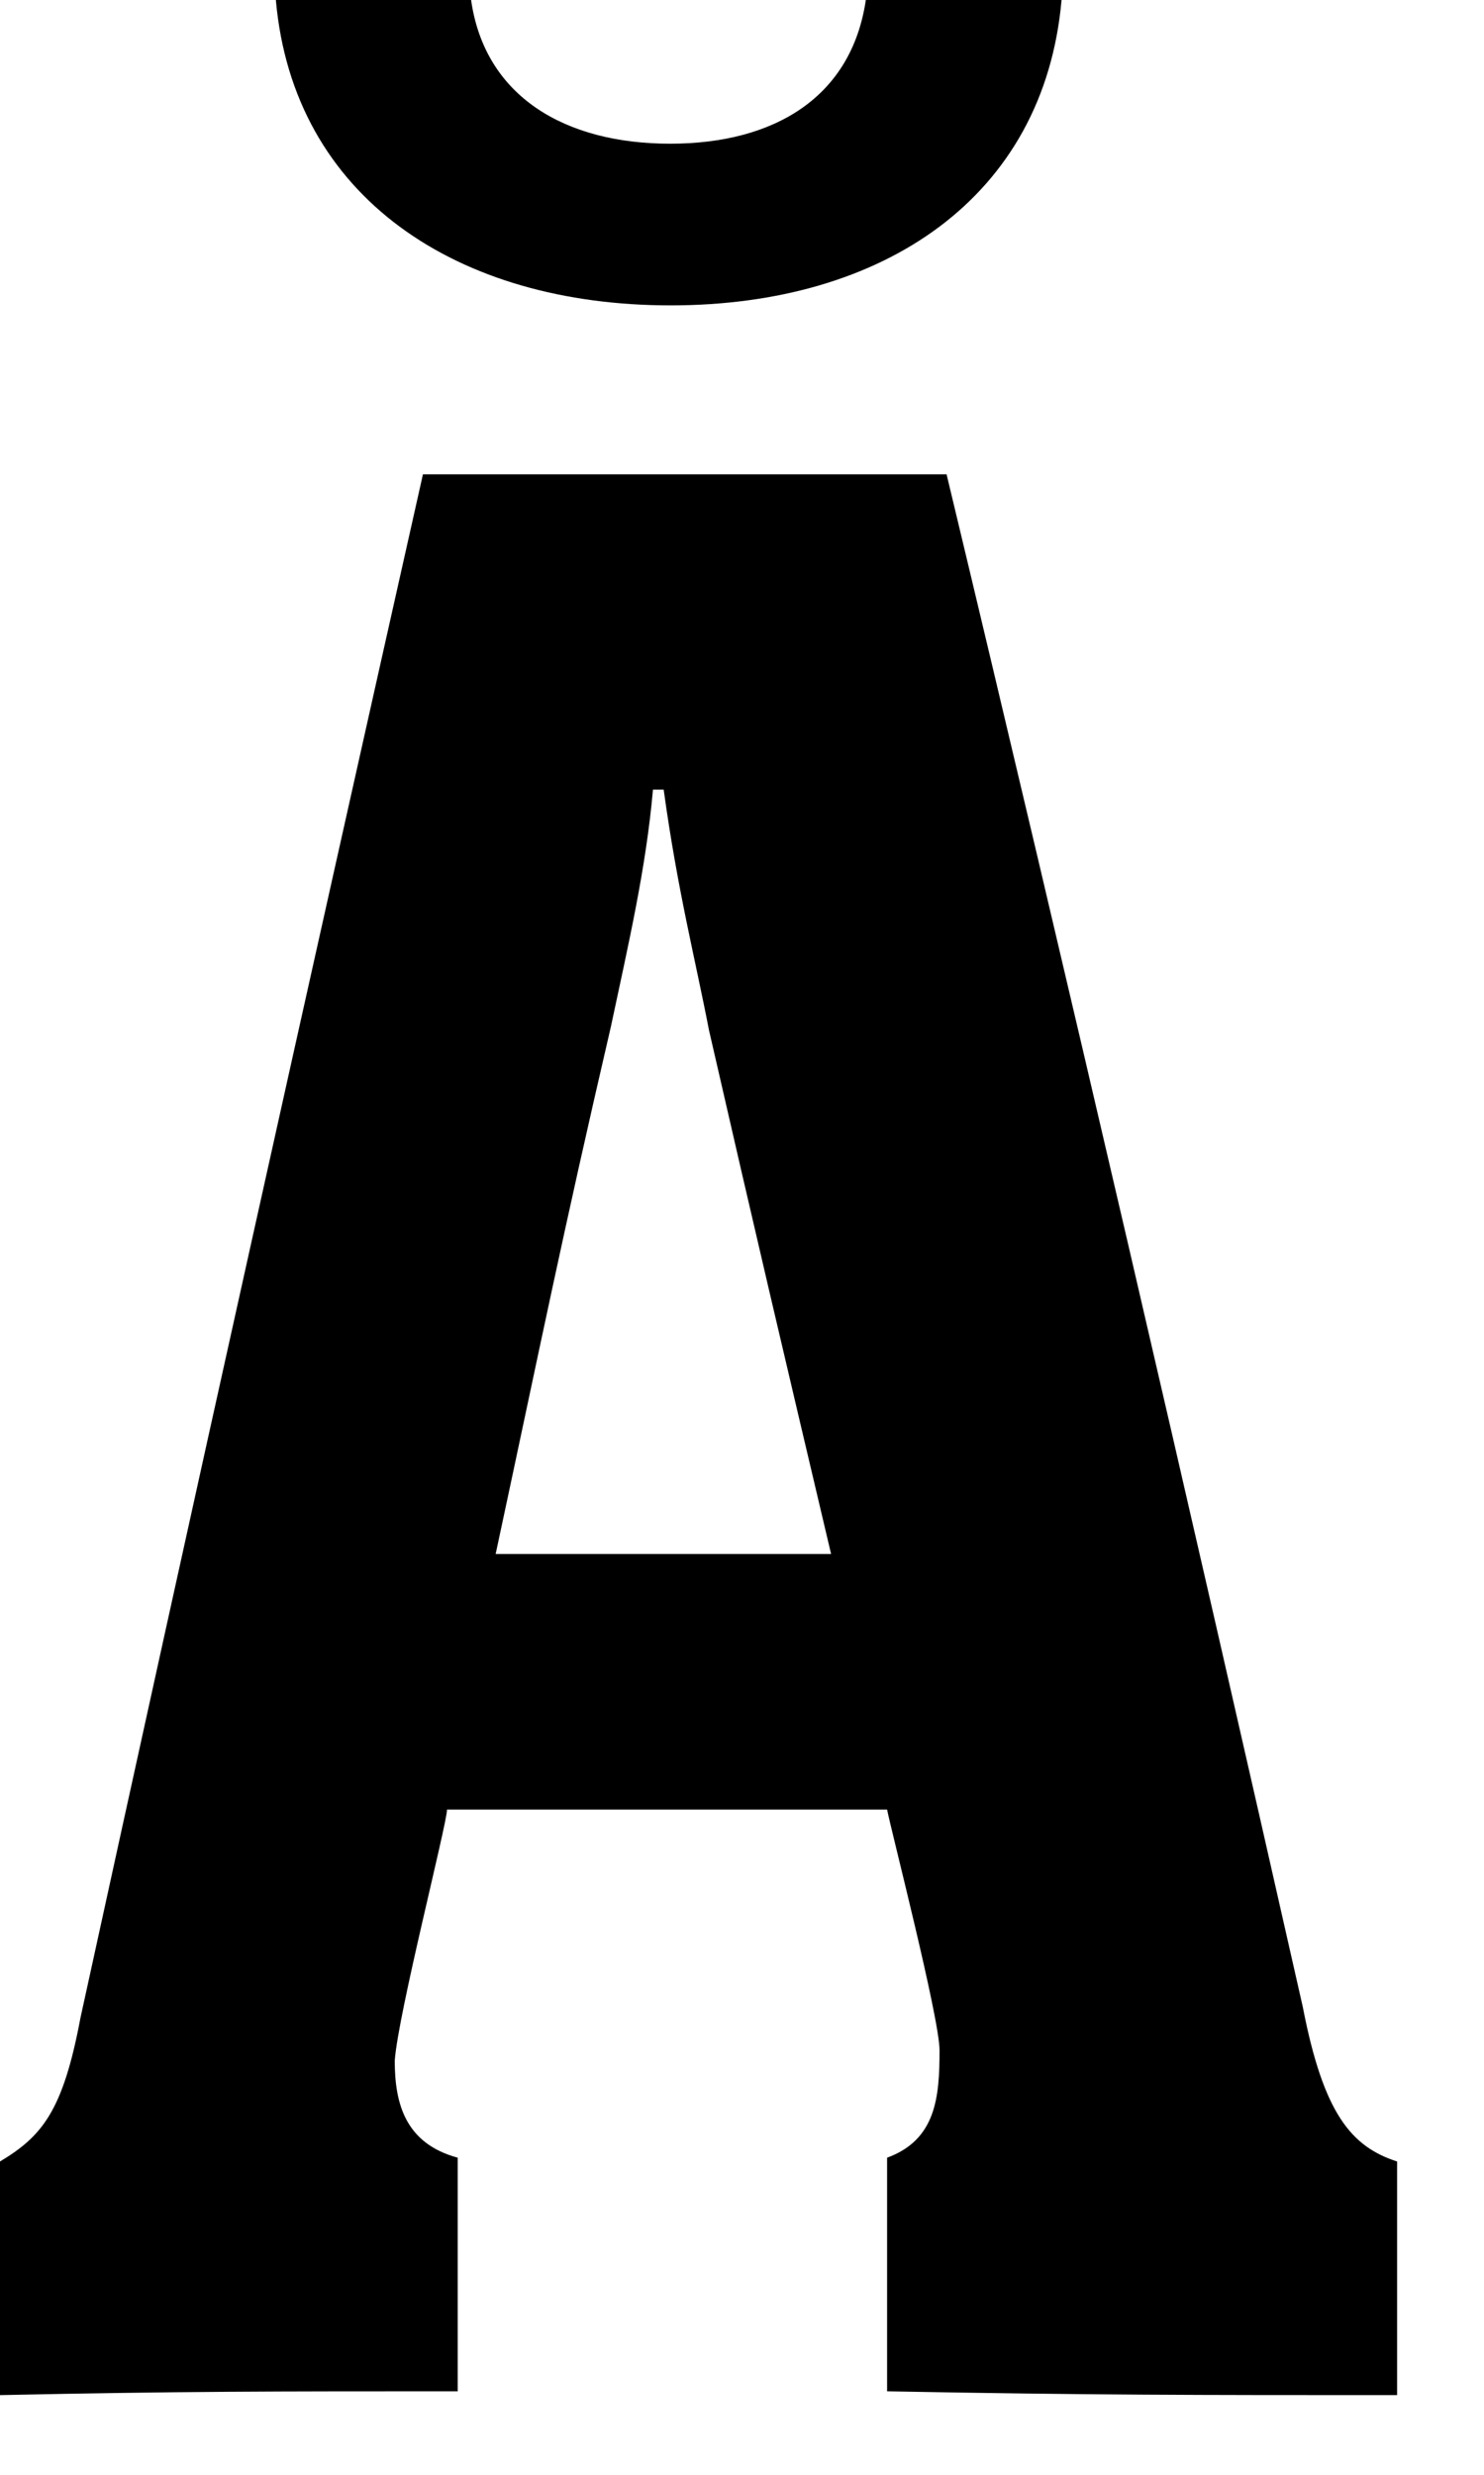 <?xml version="1.0" encoding="utf-8"?>
<svg xmlns="http://www.w3.org/2000/svg" fill="none" height="100%" overflow="visible" preserveAspectRatio="none" style="display: block;" viewBox="0 0 9 15" width="100%">
<path d="M5.74 2.872C6.481 5.962 7.202 9.073 7.901 12.164C8.027 12.816 8.198 13.012 8.473 13.101V14.517C7.244 14.517 6.61 14.517 5.38 14.494V13.078C5.678 12.969 5.698 12.709 5.698 12.427C5.698 12.23 5.4 11.077 5.38 10.968H2.711C2.711 11.054 2.414 12.207 2.394 12.49C2.394 12.752 2.459 12.992 2.776 13.078V14.494C1.653 14.494 1.103 14.494 0 14.517V13.101C0.255 12.948 0.382 12.796 0.488 12.23C1.168 9.12 1.866 5.986 2.565 2.875H5.785H5.742L5.74 2.872ZM1.65 0H2.857C2.941 0.588 3.43 0.871 4.064 0.871C4.698 0.871 5.164 0.588 5.251 0H6.438C6.332 1.197 5.358 1.851 4.067 1.851C2.776 1.851 1.779 1.199 1.673 0H1.65ZM5.041 9.422C4.743 8.159 4.594 7.528 4.3 6.245C4.216 5.81 4.109 5.397 4.025 4.786H3.96C3.918 5.265 3.811 5.723 3.705 6.222C3.407 7.505 3.281 8.136 3.006 9.419H5.083H5.041V9.422Z" fill="#797B79" id="Vector" style="fill:#797B79;fill:color(display-p3 0.474 0.484 0.476);fill-opacity:1;"/>
</svg>